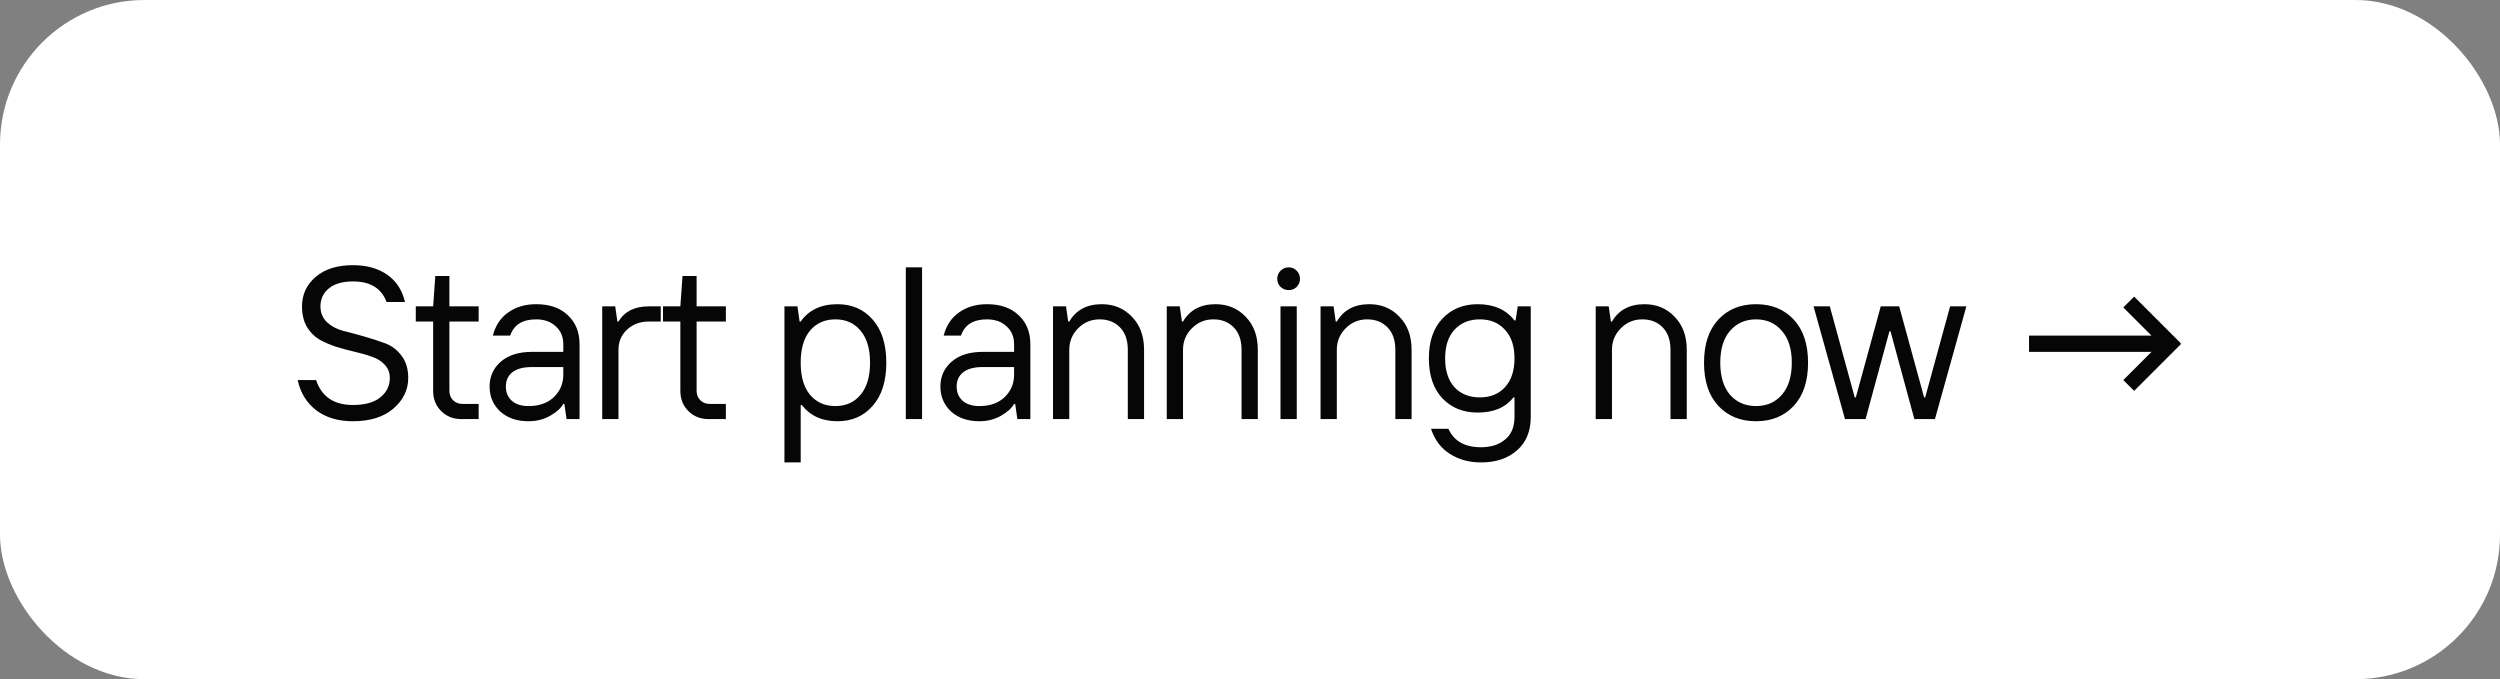 <?xml version="1.0" encoding="UTF-8"?> <svg xmlns="http://www.w3.org/2000/svg" width="173" height="47" viewBox="0 0 173 47" fill="none"><rect x="0" y="0" width="173" height="47" fill="#808080" stroke="none"/><rect width="173" height="47" rx="10" fill="white"></rect><path d="M24.425 29.15C23.395 29.15 22.545 28.895 21.875 28.385C21.215 27.875 20.79 27.18 20.6 26.3H21.875C22.255 27.45 23.105 28.025 24.425 28.025C25.255 28.025 25.885 27.85 26.315 27.5C26.755 27.15 26.975 26.7 26.975 26.15C26.975 25.79 26.86 25.49 26.63 25.25C26.41 25 26.12 24.815 25.76 24.695C25.41 24.565 25.015 24.45 24.575 24.35C24.145 24.25 23.715 24.135 23.285 24.005C22.855 23.865 22.46 23.695 22.1 23.495C21.75 23.285 21.46 22.99 21.23 22.61C21.01 22.22 20.9 21.75 20.9 21.2C20.9 20.38 21.215 19.7 21.845 19.16C22.475 18.62 23.335 18.35 24.425 18.35C25.375 18.35 26.165 18.57 26.795 19.01C27.425 19.45 27.835 20.08 28.025 20.9H26.75C26.4 19.95 25.625 19.475 24.425 19.475C23.705 19.475 23.15 19.635 22.76 19.955C22.37 20.275 22.175 20.69 22.175 21.2C22.175 21.64 22.325 22.005 22.625 22.295C22.925 22.575 23.3 22.775 23.75 22.895C24.2 23.005 24.685 23.135 25.205 23.285C25.735 23.435 26.225 23.595 26.675 23.765C27.125 23.935 27.5 24.225 27.8 24.635C28.1 25.035 28.25 25.54 28.25 26.15C28.25 26.98 27.905 27.69 27.215 28.28C26.535 28.86 25.605 29.15 24.425 29.15ZM31.923 29C31.363 29 30.898 28.815 30.528 28.445C30.158 28.075 29.973 27.61 29.973 27.05V22.25H28.773V21.2H29.973L30.123 19.1H31.098V21.2H33.123V22.25H31.098V27.05C31.098 27.31 31.183 27.525 31.353 27.695C31.523 27.865 31.738 27.95 31.998 27.95H33.123V29H31.923ZM36.58 28.1C37.31 28.1 37.89 27.895 38.32 27.485C38.76 27.065 38.98 26.545 38.98 25.925V25.4H36.805C36.215 25.4 35.765 25.52 35.455 25.76C35.155 26 35.005 26.33 35.005 26.75C35.005 27.16 35.145 27.49 35.425 27.74C35.705 27.98 36.09 28.1 36.58 28.1ZM36.58 29.15C35.77 29.15 35.115 28.925 34.615 28.475C34.125 28.015 33.88 27.44 33.88 26.75C33.88 26.05 34.14 25.475 34.66 25.025C35.18 24.575 35.895 24.35 36.805 24.35H38.98V23.825C38.98 23.305 38.805 22.89 38.455 22.58C38.115 22.26 37.665 22.1 37.105 22.1C36.155 22.1 35.555 22.475 35.305 23.225H34.105C34.285 22.525 34.64 21.99 35.17 21.62C35.7 21.24 36.345 21.05 37.105 21.05C38.035 21.05 38.765 21.305 39.295 21.815C39.835 22.315 40.105 22.985 40.105 23.825V29H39.205L39.055 27.95H38.98C38.81 28.25 38.505 28.525 38.065 28.775C37.625 29.025 37.13 29.15 36.58 29.15ZM41.673 29V21.2H42.573L42.723 22.25H42.798C43.218 21.55 43.918 21.2 44.898 21.2H45.723V22.25H44.898C44.298 22.25 43.798 22.435 43.398 22.805C42.998 23.175 42.798 23.64 42.798 24.2V29H41.673ZM49.03 29C48.47 29 48.005 28.815 47.635 28.445C47.265 28.075 47.08 27.61 47.08 27.05V22.25H45.88V21.2H47.08L47.23 19.1H48.205V21.2H50.23V22.25H48.205V27.05C48.205 27.31 48.29 27.525 48.46 27.695C48.63 27.865 48.845 27.95 49.105 27.95H50.23V29H49.03ZM54.283 32V21.2H55.183L55.333 22.25H55.408C55.968 21.45 56.818 21.05 57.958 21.05C58.958 21.05 59.768 21.405 60.388 22.115C61.018 22.825 61.333 23.82 61.333 25.1C61.333 26.38 61.018 27.375 60.388 28.085C59.768 28.795 58.958 29.15 57.958 29.15C56.888 29.15 56.063 28.775 55.483 28.025H55.408V32H54.283ZM56.053 27.32C56.493 27.84 57.078 28.1 57.808 28.1C58.538 28.1 59.118 27.84 59.548 27.32C59.988 26.8 60.208 26.06 60.208 25.1C60.208 24.14 59.988 23.4 59.548 22.88C59.118 22.36 58.538 22.1 57.808 22.1C57.078 22.1 56.493 22.36 56.053 22.88C55.623 23.4 55.408 24.14 55.408 25.1C55.408 26.06 55.623 26.8 56.053 27.32ZM62.682 29V18.5H63.807V29H62.682ZM67.776 28.1C68.506 28.1 69.086 27.895 69.516 27.485C69.956 27.065 70.176 26.545 70.176 25.925V25.4H68.001C67.411 25.4 66.961 25.52 66.651 25.76C66.351 26 66.201 26.33 66.201 26.75C66.201 27.16 66.341 27.49 66.621 27.74C66.901 27.98 67.286 28.1 67.776 28.1ZM67.776 29.15C66.966 29.15 66.311 28.925 65.811 28.475C65.321 28.015 65.076 27.44 65.076 26.75C65.076 26.05 65.336 25.475 65.856 25.025C66.376 24.575 67.091 24.35 68.001 24.35H70.176V23.825C70.176 23.305 70.001 22.89 69.651 22.58C69.311 22.26 68.861 22.1 68.301 22.1C67.351 22.1 66.751 22.475 66.501 23.225H65.301C65.481 22.525 65.836 21.99 66.366 21.62C66.896 21.24 67.541 21.05 68.301 21.05C69.231 21.05 69.961 21.305 70.491 21.815C71.031 22.315 71.301 22.985 71.301 23.825V29H70.401L70.251 27.95H70.176C70.006 28.25 69.701 28.525 69.261 28.775C68.821 29.025 68.326 29.15 67.776 29.15ZM72.869 29V21.2H73.769L73.919 22.25H73.994C74.464 21.45 75.214 21.05 76.244 21.05C77.084 21.05 77.779 21.34 78.329 21.92C78.889 22.49 79.169 23.25 79.169 24.2V29H78.044V24.2C78.044 23.54 77.864 23.025 77.504 22.655C77.144 22.285 76.674 22.1 76.094 22.1C75.504 22.1 75.004 22.31 74.594 22.73C74.194 23.14 73.994 23.63 73.994 24.2V29H72.869ZM80.74 29V21.2H81.639L81.79 22.25H81.865C82.335 21.45 83.085 21.05 84.115 21.05C84.954 21.05 85.65 21.34 86.2 21.92C86.76 22.49 87.04 23.25 87.04 24.2V29H85.915V24.2C85.915 23.54 85.734 23.025 85.374 22.655C85.014 22.285 84.544 22.1 83.965 22.1C83.374 22.1 82.874 22.31 82.465 22.73C82.064 23.14 81.865 23.63 81.865 24.2V29H80.74ZM88.61 29V21.2H89.735V29H88.61ZM89.735 19.85C89.585 20 89.4 20.075 89.18 20.075C88.96 20.075 88.77 20 88.61 19.85C88.46 19.7 88.385 19.515 88.385 19.295C88.385 19.075 88.46 18.89 88.61 18.74C88.77 18.58 88.96 18.5 89.18 18.5C89.4 18.5 89.585 18.58 89.735 18.74C89.885 18.89 89.96 19.075 89.96 19.295C89.96 19.505 89.885 19.69 89.735 19.85ZM91.382 29V21.2H92.282L92.432 22.25H92.507C92.977 21.45 93.727 21.05 94.757 21.05C95.597 21.05 96.292 21.34 96.842 21.92C97.402 22.49 97.682 23.25 97.682 24.2V29H96.557V24.2C96.557 23.54 96.377 23.025 96.017 22.655C95.657 22.285 95.187 22.1 94.607 22.1C94.017 22.1 93.517 22.31 93.107 22.73C92.707 23.14 92.507 23.63 92.507 24.2V29H91.382ZM102.478 32C101.658 32 100.938 31.8 100.318 31.4C99.708 31.01 99.278 30.435 99.028 29.675H100.228C100.618 30.525 101.368 30.95 102.478 30.95C103.178 30.95 103.738 30.77 104.158 30.41C104.588 30.06 104.803 29.54 104.803 28.85V27.5H104.728C104.188 28.2 103.363 28.55 102.253 28.55C101.253 28.55 100.438 28.22 99.808 27.56C99.188 26.89 98.878 25.97 98.878 24.8C98.878 23.63 99.188 22.715 99.808 22.055C100.438 21.385 101.253 21.05 102.253 21.05C103.373 21.05 104.223 21.425 104.803 22.175H104.878L105.028 21.2H105.928V28.85C105.928 29.84 105.613 30.61 104.983 31.16C104.353 31.72 103.518 32 102.478 32ZM100.648 26.795C101.088 27.265 101.673 27.5 102.403 27.5C103.133 27.5 103.713 27.265 104.143 26.795C104.583 26.315 104.803 25.65 104.803 24.8C104.803 23.95 104.583 23.29 104.143 22.82C103.713 22.34 103.133 22.1 102.403 22.1C101.673 22.1 101.088 22.34 100.648 22.82C100.218 23.29 100.003 23.95 100.003 24.8C100.003 25.65 100.218 26.315 100.648 26.795ZM110.423 29V21.2H111.323L111.473 22.25H111.548C112.018 21.45 112.768 21.05 113.798 21.05C114.638 21.05 115.333 21.34 115.883 21.92C116.443 22.49 116.723 23.25 116.723 24.2V29H115.598V24.2C115.598 23.54 115.418 23.025 115.058 22.655C114.698 22.285 114.228 22.1 113.648 22.1C113.058 22.1 112.558 22.31 112.148 22.73C111.748 23.14 111.548 23.63 111.548 24.2V29H110.423ZM124.128 28.085C123.468 28.795 122.598 29.15 121.518 29.15C120.438 29.15 119.568 28.795 118.908 28.085C118.248 27.375 117.918 26.38 117.918 25.1C117.918 23.82 118.248 22.825 118.908 22.115C119.568 21.405 120.438 21.05 121.518 21.05C122.598 21.05 123.468 21.405 124.128 22.115C124.788 22.825 125.118 23.82 125.118 25.1C125.118 26.38 124.788 27.375 124.128 28.085ZM119.718 27.32C120.178 27.84 120.778 28.1 121.518 28.1C122.258 28.1 122.853 27.84 123.303 27.32C123.763 26.79 123.993 26.05 123.993 25.1C123.993 24.15 123.763 23.415 123.303 22.895C122.853 22.365 122.258 22.1 121.518 22.1C120.778 22.1 120.178 22.365 119.718 22.895C119.268 23.415 119.043 24.15 119.043 25.1C119.043 26.05 119.268 26.79 119.718 27.32ZM127.673 29L125.498 21.2H126.623L128.348 27.5H128.423L130.148 21.2H131.423L133.148 27.5H133.223L134.948 21.2H136.073L133.898 29H132.473L130.823 22.925H130.748L129.098 29H127.673ZM147.684 27.05L146.934 26.3L148.884 24.35H140.409V23.225H148.884L146.934 21.275L147.684 20.525L150.909 23.75V23.825L147.684 27.05Z" fill="#060606"></path></svg> 